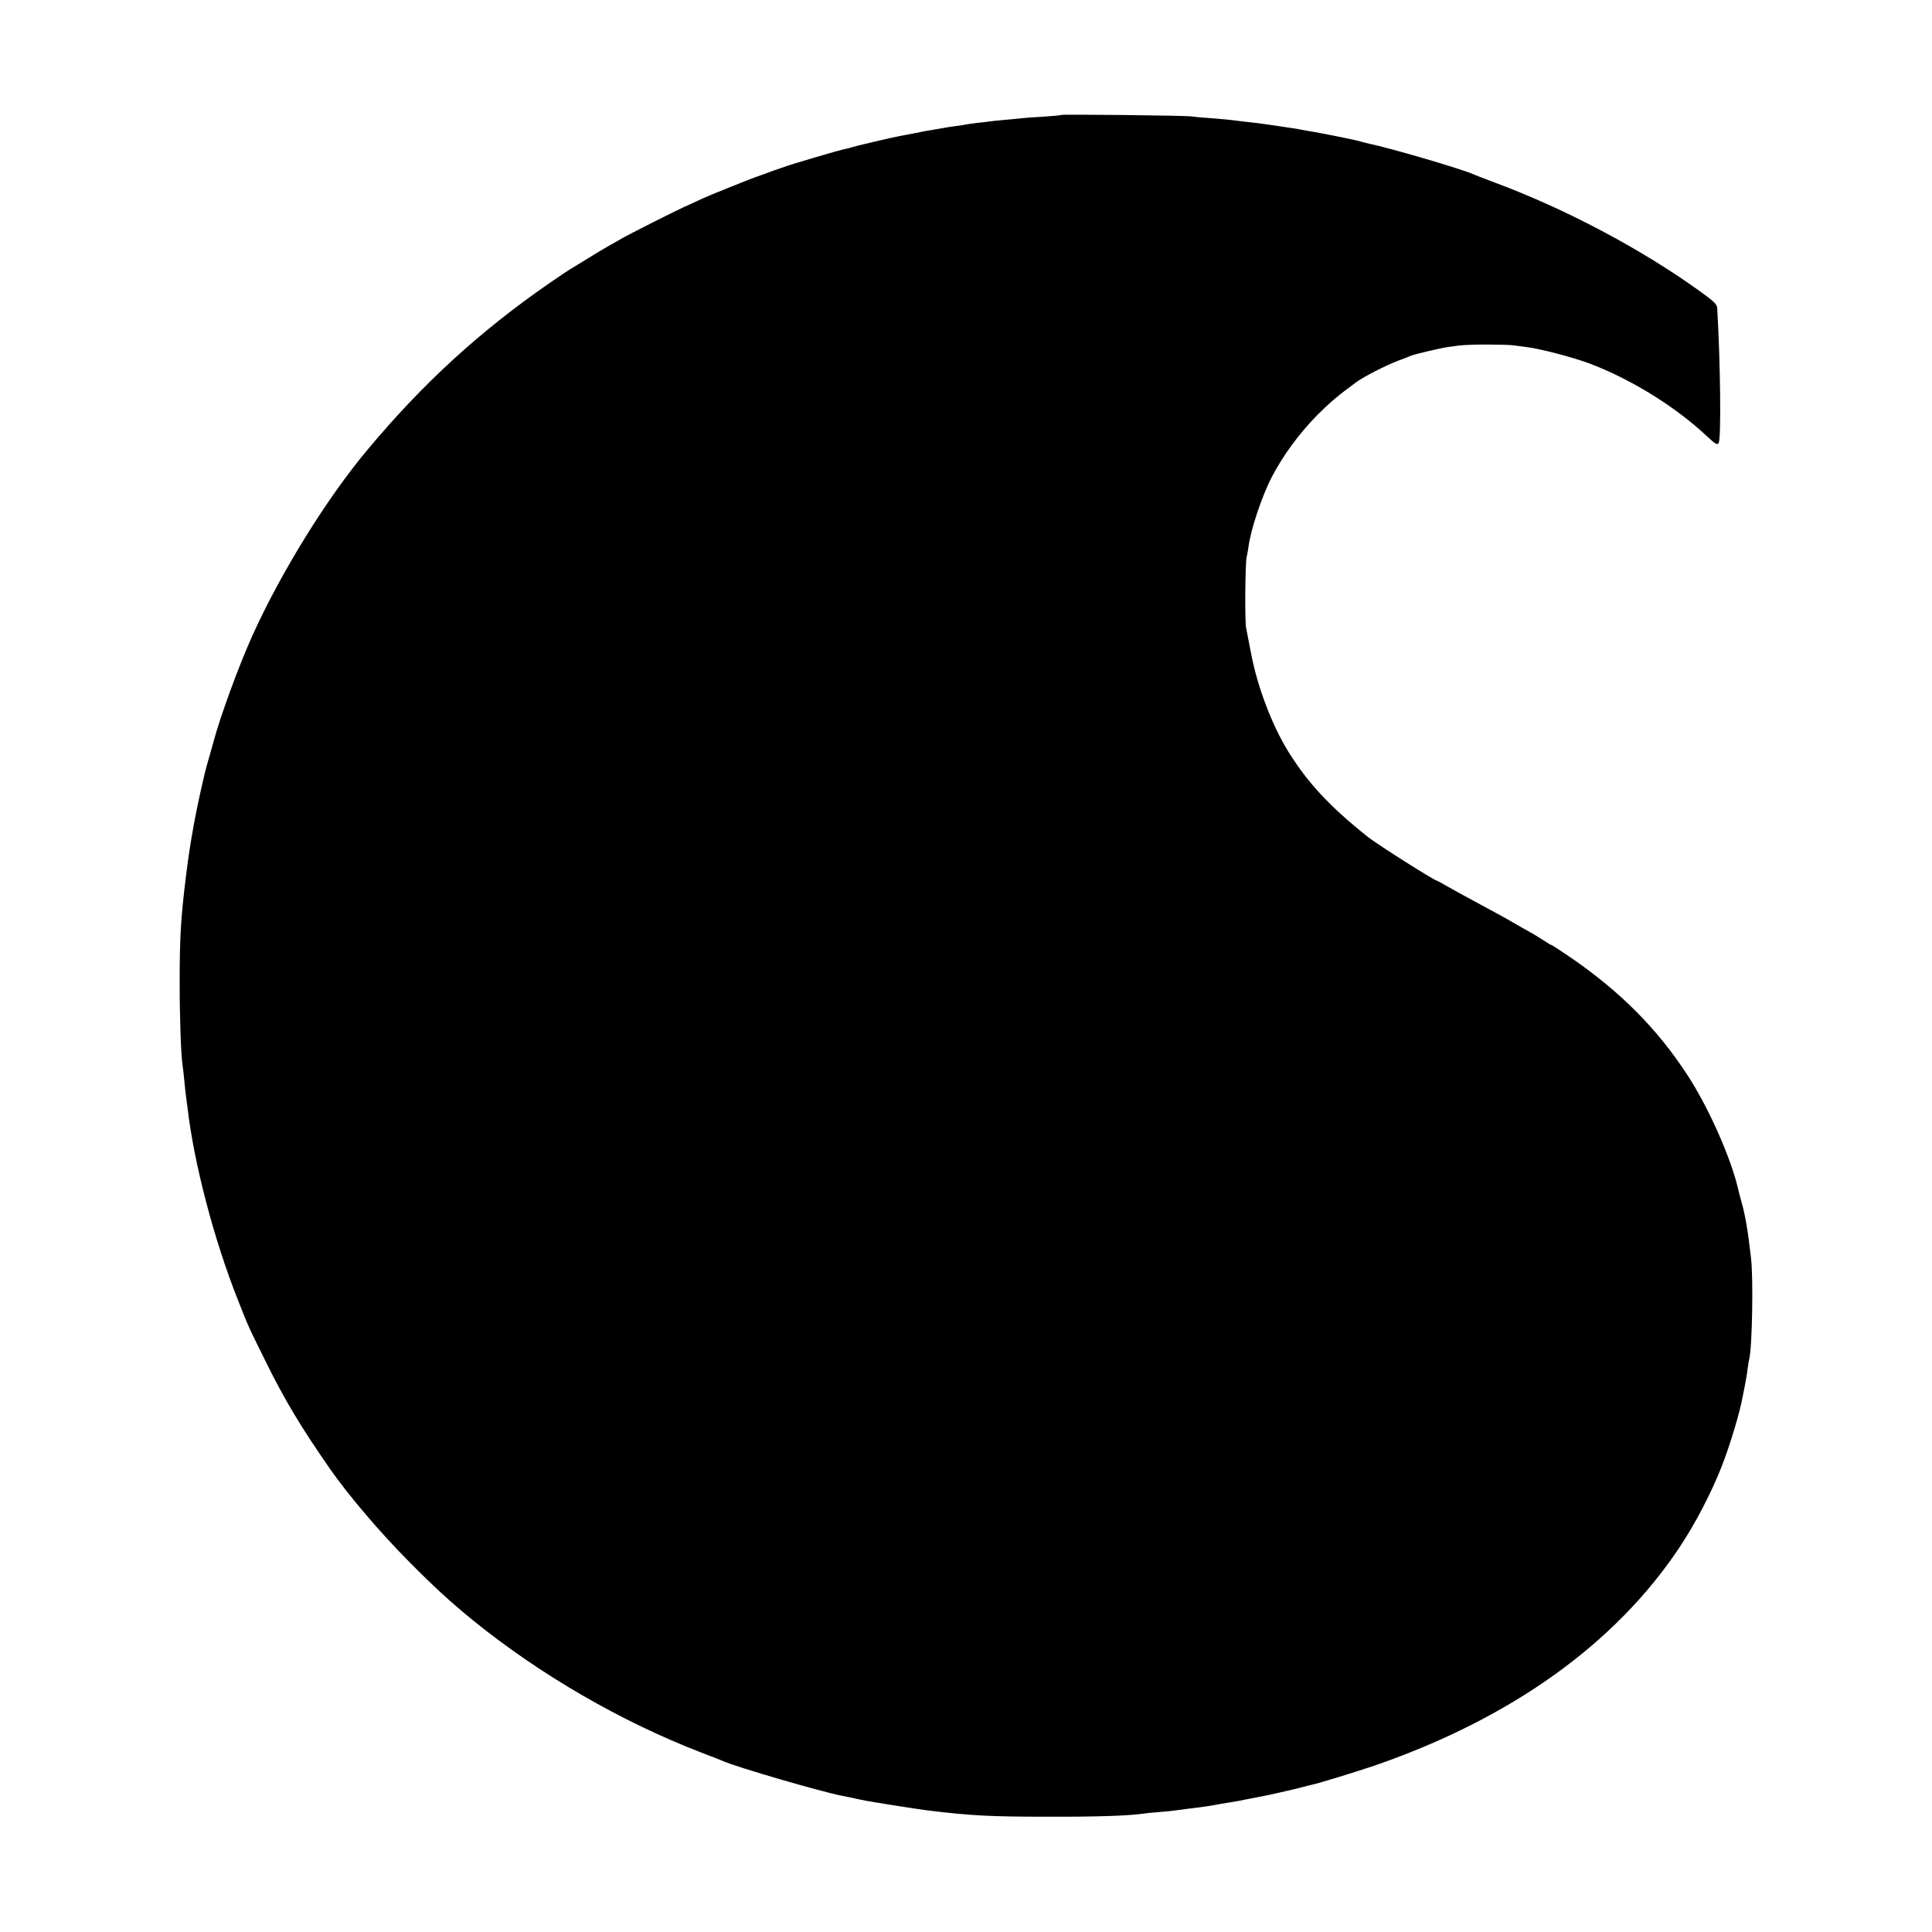 <?xml version="1.0" standalone="no"?>
<!DOCTYPE svg PUBLIC "-//W3C//DTD SVG 20010904//EN"
 "http://www.w3.org/TR/2001/REC-SVG-20010904/DTD/svg10.dtd">
<svg version="1.0" xmlns="http://www.w3.org/2000/svg"
 width="1200pt" height="1200pt" viewBox="0 0 1200 1200"
 preserveAspectRatio="xMidYMid meet">
<g transform="translate(0,1200) scale(0.1,-0.1)"
fill="#000000" stroke="none">
<path d="M6589 11286 c-2 -3 -53 -7 -114 -11 -60 -3 -121 -8 -135 -10 -14 -2
-61 -6 -104 -10 -43 -4 -86 -8 -95 -10 -9 -1 -43 -6 -76 -9 -33 -4 -67 -9 -75
-11 -8 -2 -35 -6 -60 -9 -25 -3 -56 -8 -70 -11 -13 -2 -42 -7 -65 -11 -22 -3
-70 -12 -107 -20 -37 -7 -82 -16 -100 -19 -45 -8 -291 -66 -299 -70 -3 -2 -20
-7 -38 -10 -31 -5 -352 -100 -381 -112 -8 -3 -17 -7 -20 -7 -4 -1 -80 -28
-120 -43 -8 -3 -19 -7 -25 -9 -18 -4 -313 -123 -332 -133 -10 -5 -47 -22 -83
-38 -73 -31 -386 -189 -440 -221 -19 -11 -51 -30 -72 -41 -20 -11 -78 -46
-130 -78 -51 -32 -101 -62 -111 -68 -9 -5 -65 -43 -125 -84 -432 -299 -784
-621 -1129 -1034 -254 -303 -537 -761 -714 -1152 -86 -190 -203 -510 -245
-670 -1 -5 -12 -44 -24 -85 -12 -41 -23 -82 -25 -90 -58 -242 -93 -434 -119
-645 -34 -276 -40 -387 -40 -680 0 -215 9 -452 18 -502 2 -10 7 -54 11 -97 4
-43 9 -88 11 -100 2 -12 6 -42 9 -68 40 -344 163 -814 311 -1188 68 -173 63
-162 173 -384 119 -242 221 -411 401 -670 113 -162 310 -394 487 -572 161
-163 263 -256 403 -370 416 -337 921 -629 1417 -820 65 -25 127 -49 138 -54
81 -36 601 -188 735 -214 14 -3 36 -7 50 -10 65 -14 77 -17 100 -21 34 -7 325
-53 375 -59 277 -34 396 -40 760 -40 295 -1 496 6 585 19 14 2 59 7 100 10 41
3 86 8 100 10 14 2 48 6 75 10 101 12 149 19 208 31 12 2 39 6 62 10 22 3 70
12 107 20 37 7 81 16 98 19 16 3 60 12 97 21 38 9 75 17 83 19 8 2 35 8 60 15
25 7 52 13 60 15 40 8 276 81 389 119 847 293 1493 755 1892 1354 101 152 196
335 263 504 51 131 112 332 130 433 3 17 8 41 11 55 12 65 15 78 20 120 3 25
8 52 10 60 18 71 26 496 11 625 -20 176 -36 270 -62 360 -8 28 -14 51 -14 53
0 1 -7 28 -15 60 -56 201 -184 481 -305 666 -187 287 -416 517 -726 730 -62
42 -114 76 -117 76 -4 0 -25 13 -49 29 -24 15 -65 41 -93 56 -27 15 -70 39
-95 54 -52 30 -77 44 -157 87 -134 72 -201 109 -256 140 -32 19 -60 34 -62 34
-15 0 -374 227 -433 275 -233 186 -368 331 -489 525 -102 164 -193 404 -232
610 -12 63 -26 135 -31 159 -9 48 -6 400 3 441 4 14 8 41 11 60 14 110 83 318
147 440 70 134 169 268 279 380 80 80 125 119 245 207 45 33 181 103 260 133
33 12 69 26 80 31 25 10 178 46 225 53 90 14 134 16 250 16 69 0 141 -2 160
-5 19 -2 57 -7 84 -11 82 -10 281 -62 384 -100 254 -95 529 -263 727 -447 60
-56 71 -63 80 -48 16 26 11 491 -9 836 -2 26 -17 41 -116 112 -361 259 -826
505 -1260 667 -69 26 -134 51 -145 56 -71 32 -527 165 -635 186 -14 3 -38 9
-55 14 -32 10 -192 42 -290 60 -33 5 -71 12 -85 15 -14 3 -41 8 -60 10 -19 3
-64 10 -100 15 -89 13 -125 18 -195 25 -33 4 -73 9 -90 11 -16 2 -68 6 -115
10 -47 3 -101 8 -120 11 -42 6 -806 14 -811 9z"/>
</g>
</svg>
